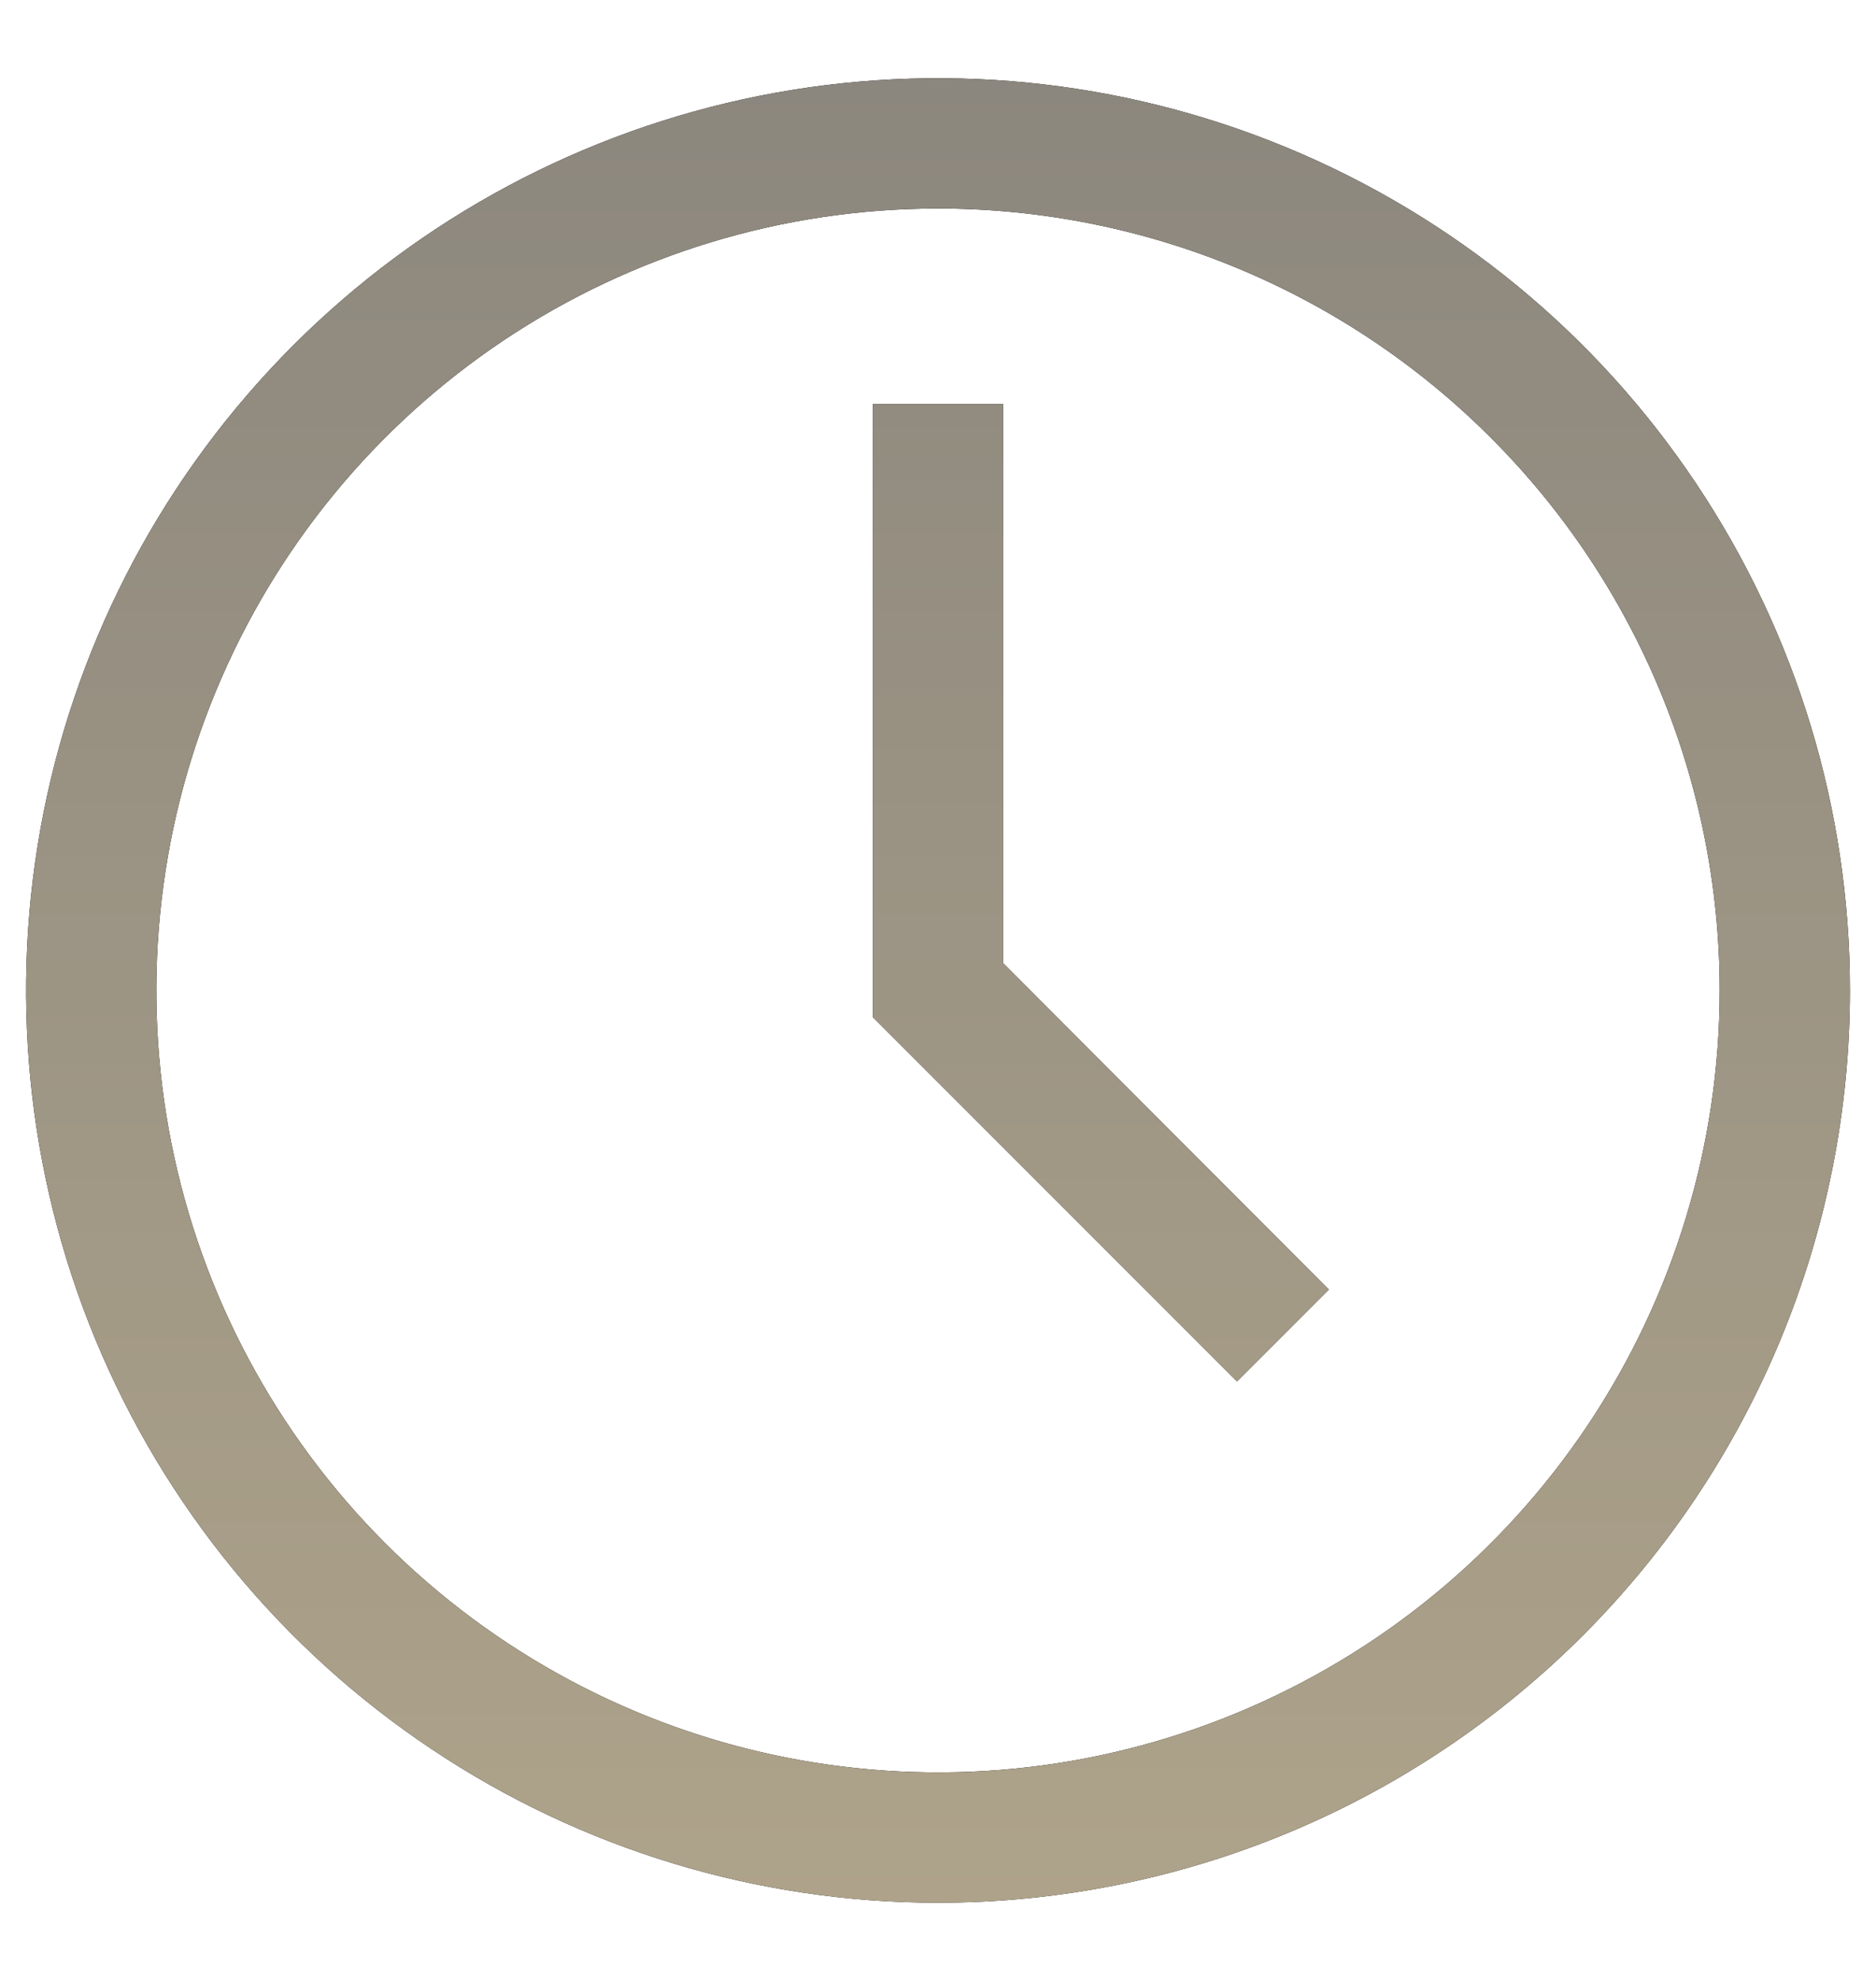 <svg width="18" height="19" viewBox="0 0 18 19" fill="none" xmlns="http://www.w3.org/2000/svg">
  <path d="M9 18.25C7.269 18.25 5.578 17.737 4.139 16.775C2.7 15.814 1.578 14.447 0.916 12.848C0.254 11.25 0.081 9.49 0.418 7.793C0.756 6.096 1.589 4.537 2.813 3.313C4.037 2.089 5.596 1.256 7.293 0.918C8.99 0.581 10.75 0.754 12.348 1.416C13.947 2.078 15.314 3.2 16.275 4.639C17.237 6.078 17.75 7.769 17.75 9.5C17.75 11.821 16.828 14.046 15.187 15.687C13.546 17.328 11.321 18.25 9 18.25ZM9 2C7.517 2 6.067 2.44 4.833 3.264C3.6 4.088 2.639 5.259 2.071 6.63C1.503 8 1.355 9.508 1.644 10.963C1.933 12.418 2.648 13.754 3.697 14.803C4.746 15.852 6.082 16.567 7.537 16.856C8.992 17.145 10.5 16.997 11.87 16.429C13.241 15.861 14.412 14.9 15.236 13.667C16.06 12.433 16.5 10.983 16.5 9.5C16.5 7.511 15.71 5.603 14.303 4.197C12.897 2.79 10.989 2 9 2Z" fill="black"/>
  <path d="M9 18.25C7.269 18.25 5.578 17.737 4.139 16.775C2.7 15.814 1.578 14.447 0.916 12.848C0.254 11.25 0.081 9.49 0.418 7.793C0.756 6.096 1.589 4.537 2.813 3.313C4.037 2.089 5.596 1.256 7.293 0.918C8.99 0.581 10.75 0.754 12.348 1.416C13.947 2.078 15.314 3.2 16.275 4.639C17.237 6.078 17.75 7.769 17.75 9.5C17.75 11.821 16.828 14.046 15.187 15.687C13.546 17.328 11.321 18.25 9 18.25ZM9 2C7.517 2 6.067 2.44 4.833 3.264C3.6 4.088 2.639 5.259 2.071 6.63C1.503 8 1.355 9.508 1.644 10.963C1.933 12.418 2.648 13.754 3.697 14.803C4.746 15.852 6.082 16.567 7.537 16.856C8.992 17.145 10.5 16.997 11.87 16.429C13.241 15.861 14.412 14.9 15.236 13.667C16.06 12.433 16.5 10.983 16.5 9.5C16.5 7.511 15.71 5.603 14.303 4.197C12.897 2.79 10.989 2 9 2Z" fill="url(#paint0_linear_926_71)"/>
  <path d="M11.869 13.25L8.375 9.756V3.875H9.625V9.238L12.75 12.369L11.869 13.25Z" fill="black"/>
  <path d="M11.869 13.25L8.375 9.756V3.875H9.625V9.238L12.75 12.369L11.869 13.25Z" fill="url(#paint1_linear_926_71)"/>
  <defs>
    <linearGradient id="paint0_linear_926_71" x1="9" y1="0.75" x2="9" y2="18.25" gradientUnits="userSpaceOnUse">
      <stop stop-color="#8C877E"/>
      <stop offset="1" stop-color="#AEA38A"/>
    </linearGradient>
    <linearGradient id="paint1_linear_926_71" x1="9" y1="0.75" x2="9" y2="18.25" gradientUnits="userSpaceOnUse">
      <stop stop-color="#8C877E"/>
      <stop offset="1" stop-color="#AEA38A"/>
    </linearGradient>
  </defs>
</svg>
